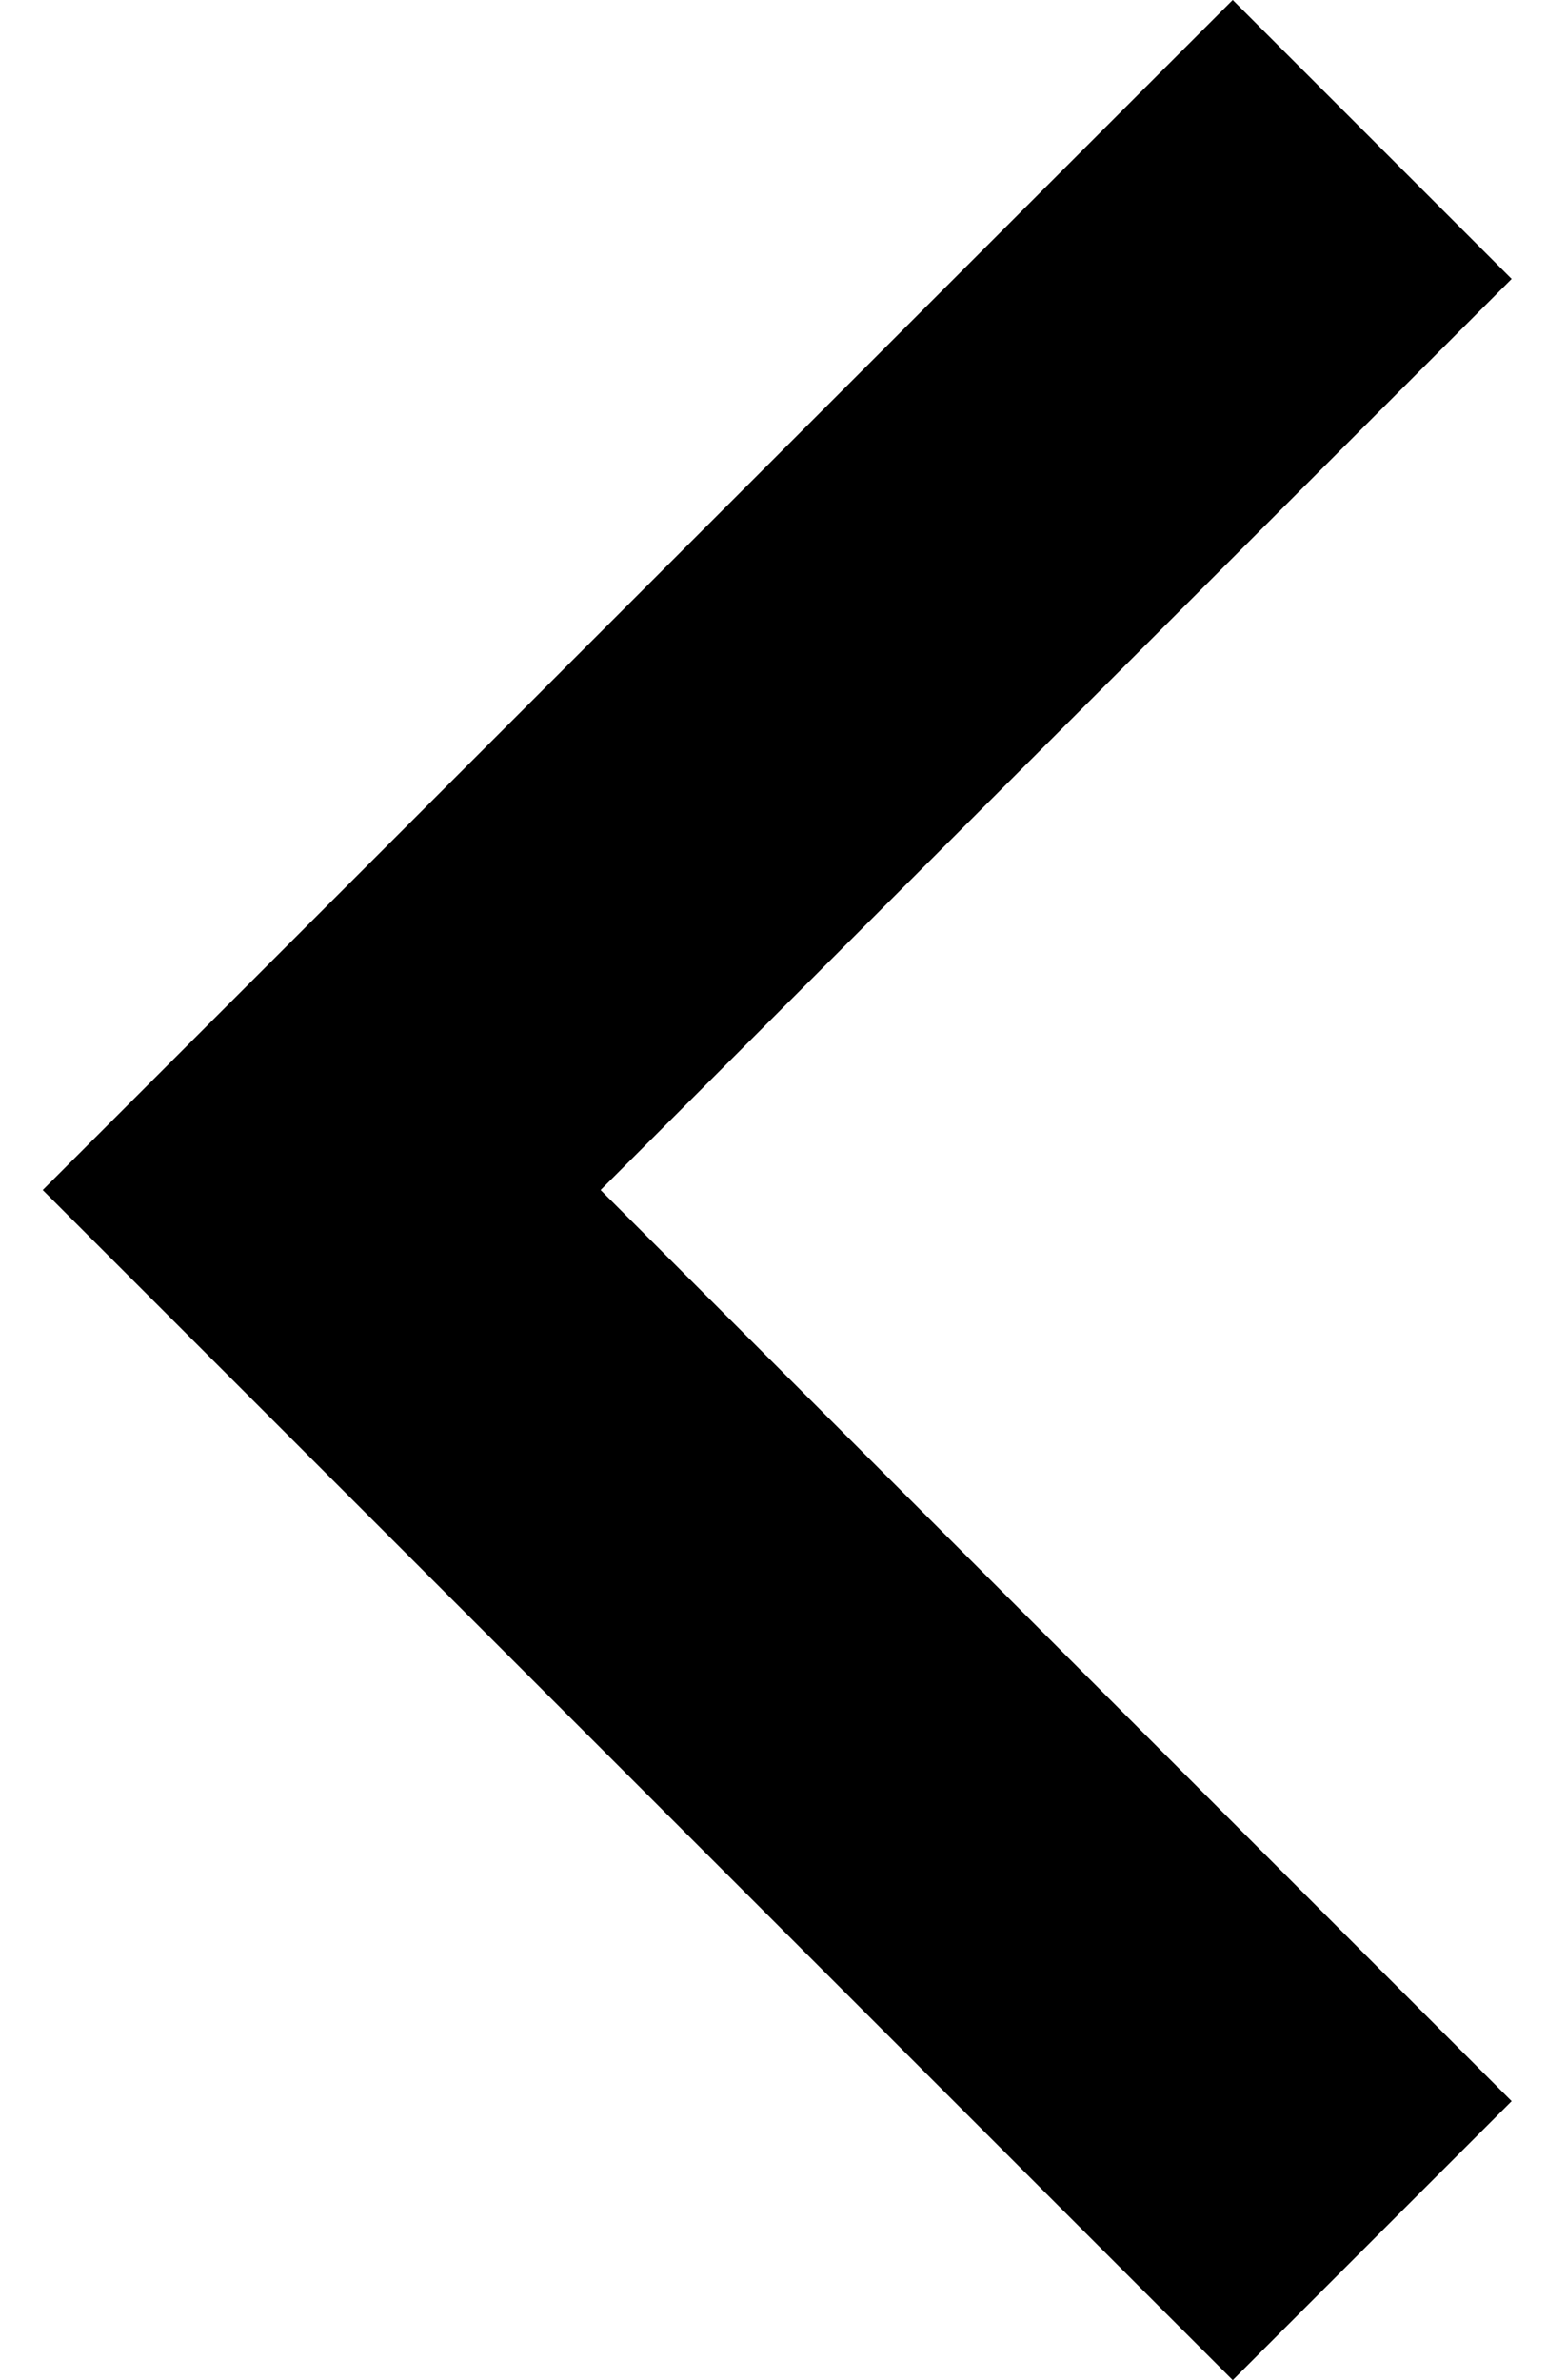 <svg width="13" height="20" viewBox="0 0 13 20" fill="none" xmlns="http://www.w3.org/2000/svg">
<path d="M12.703 2.344L5.047 10L12.703 17.656L10.359 20L0.359 10L10.359 0L12.703 2.344Z" fill="black"/>
</svg>
